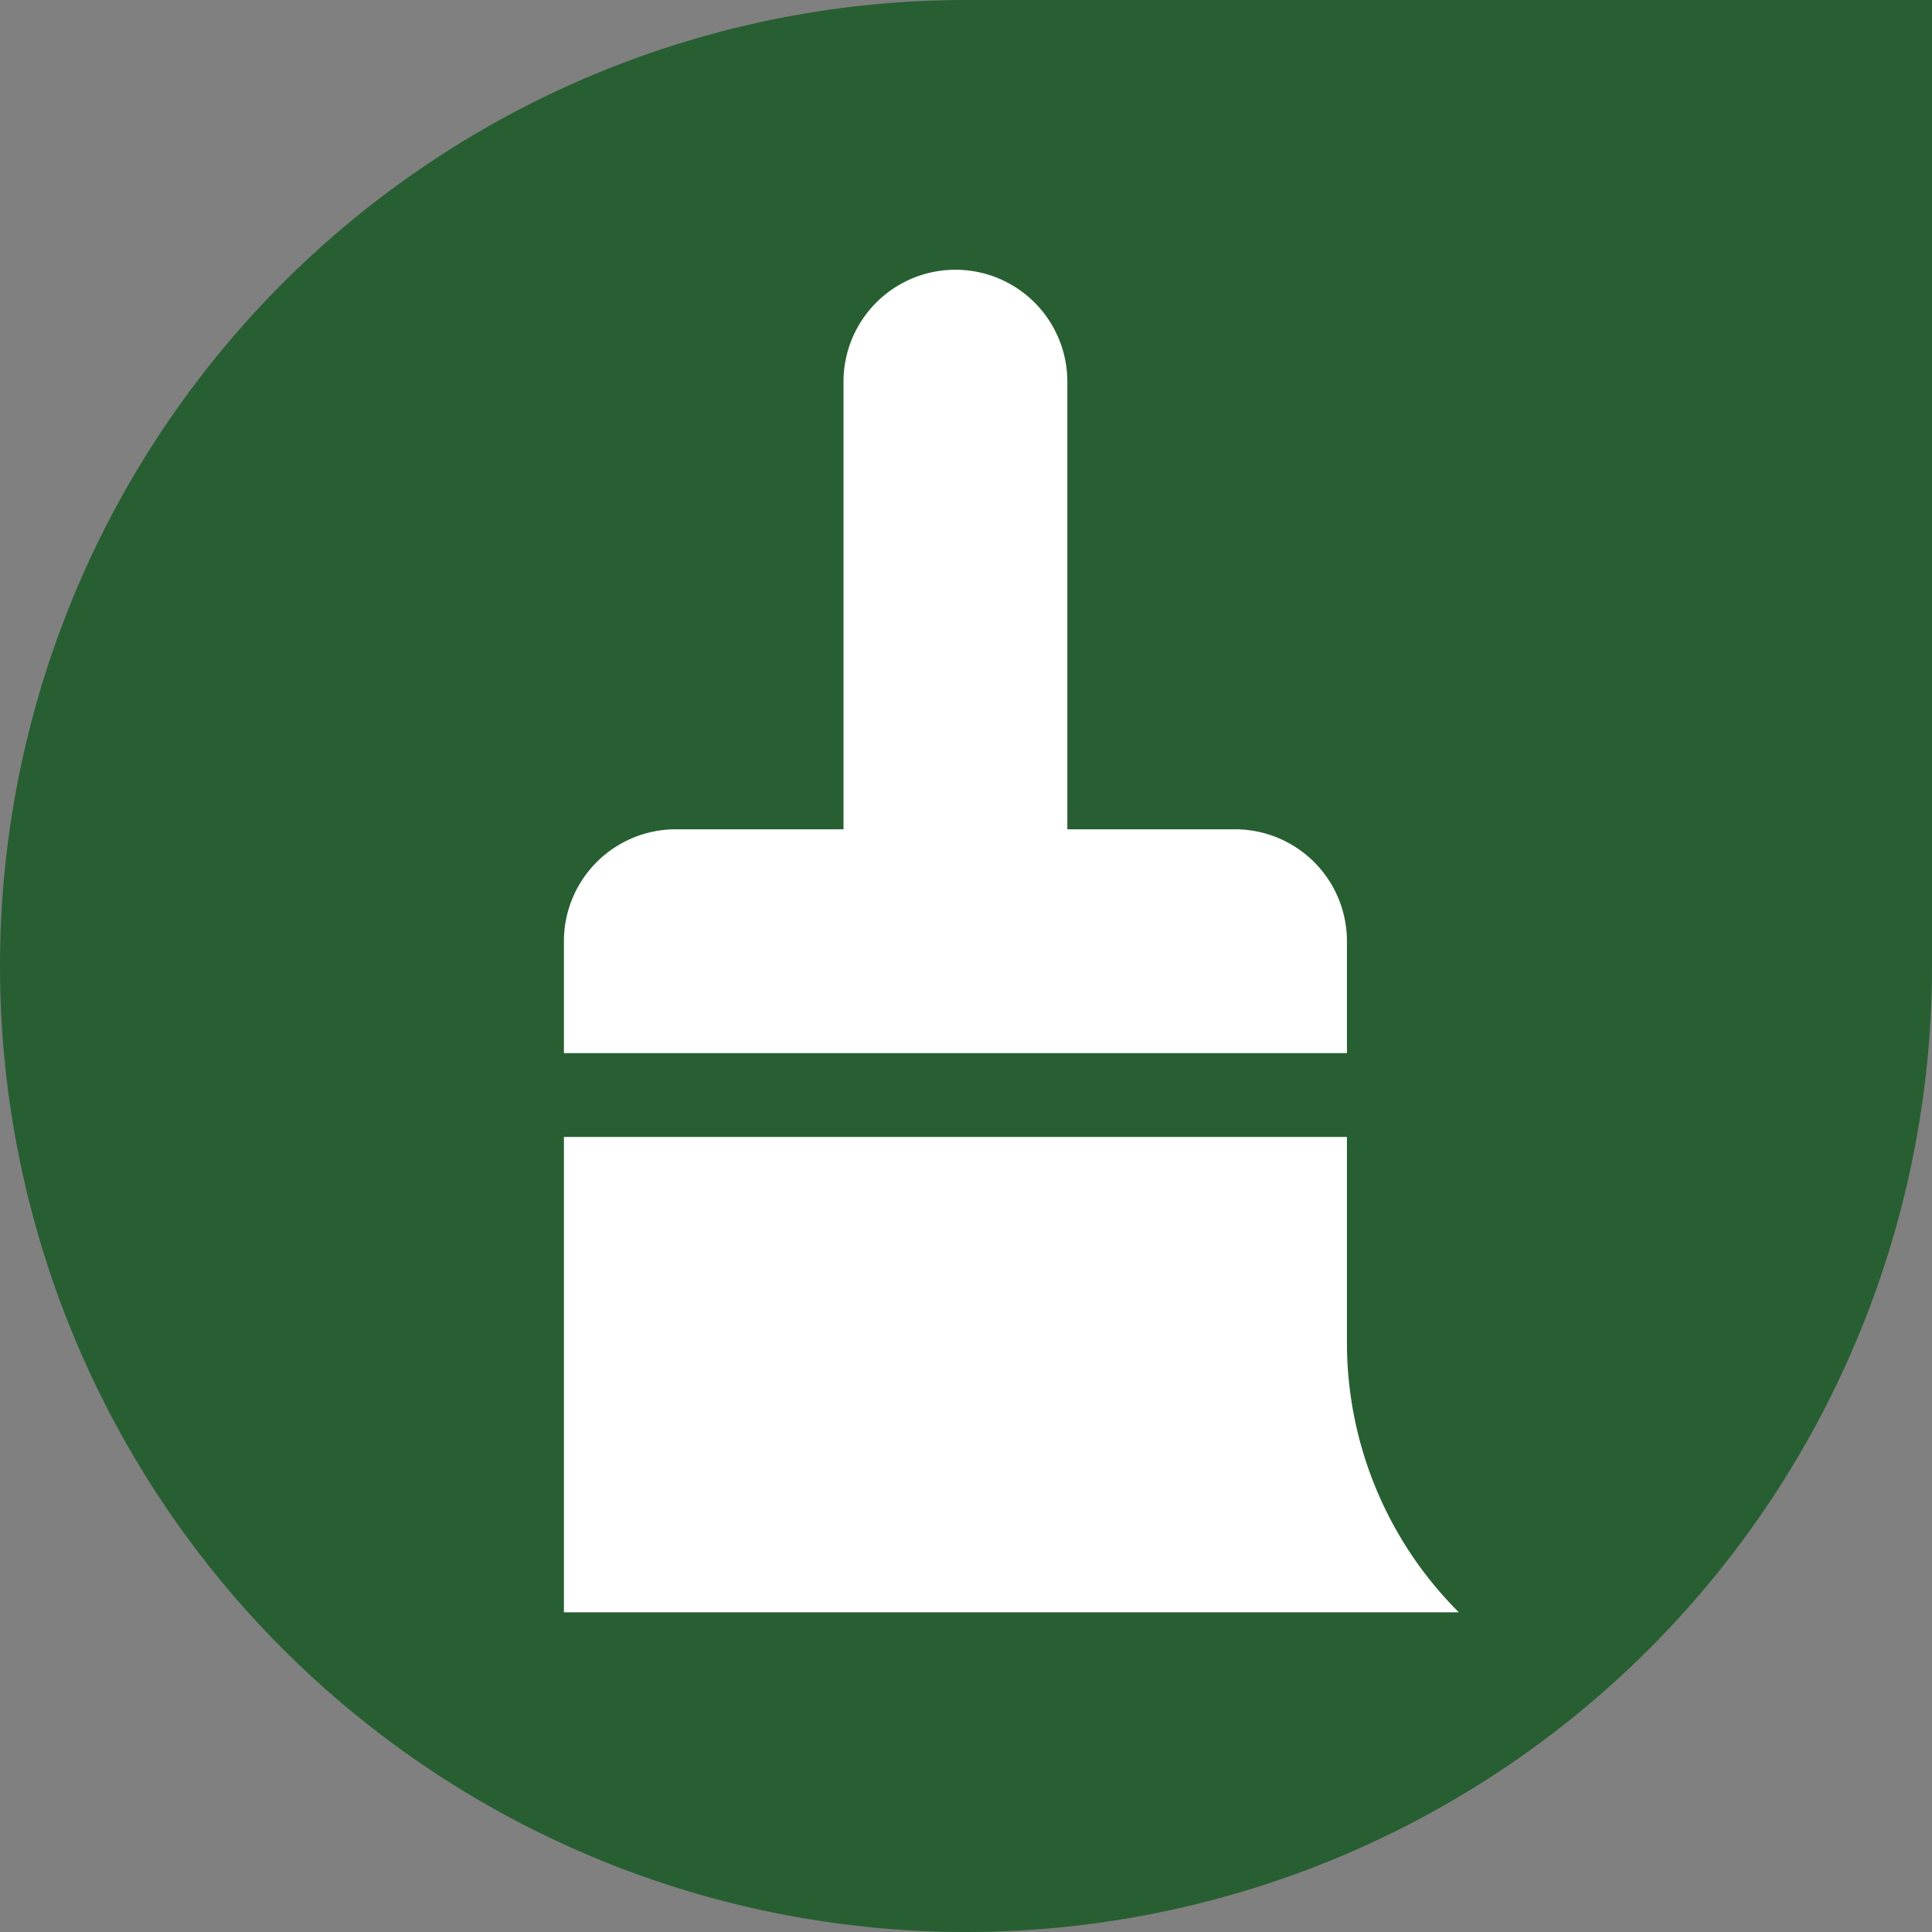 <svg xmlns="http://www.w3.org/2000/svg" viewBox="0 0 53 53"><rect x="0" y="0" width="53" height="53" fill="#808080" stroke="none"/><defs><style>.b{fill:#fff}</style></defs><path d="M26.5 0A26.5 26.5 0 1053 26.5V0z" fill="#285f32"/><path class="b" d="M33.88 22.75h-4.6V10.47a3.07 3.07 0 00-6.14 0v12.28h-4.6a3.07 3.07 0 00-3.07 3.07v3.07h21.48v-3.07a3.07 3.07 0 00-3.07-3.07zM15.47 44.23h24.55a10.45 10.45 0 01-3.07-7.41v-5.63H15.47z"/></svg>